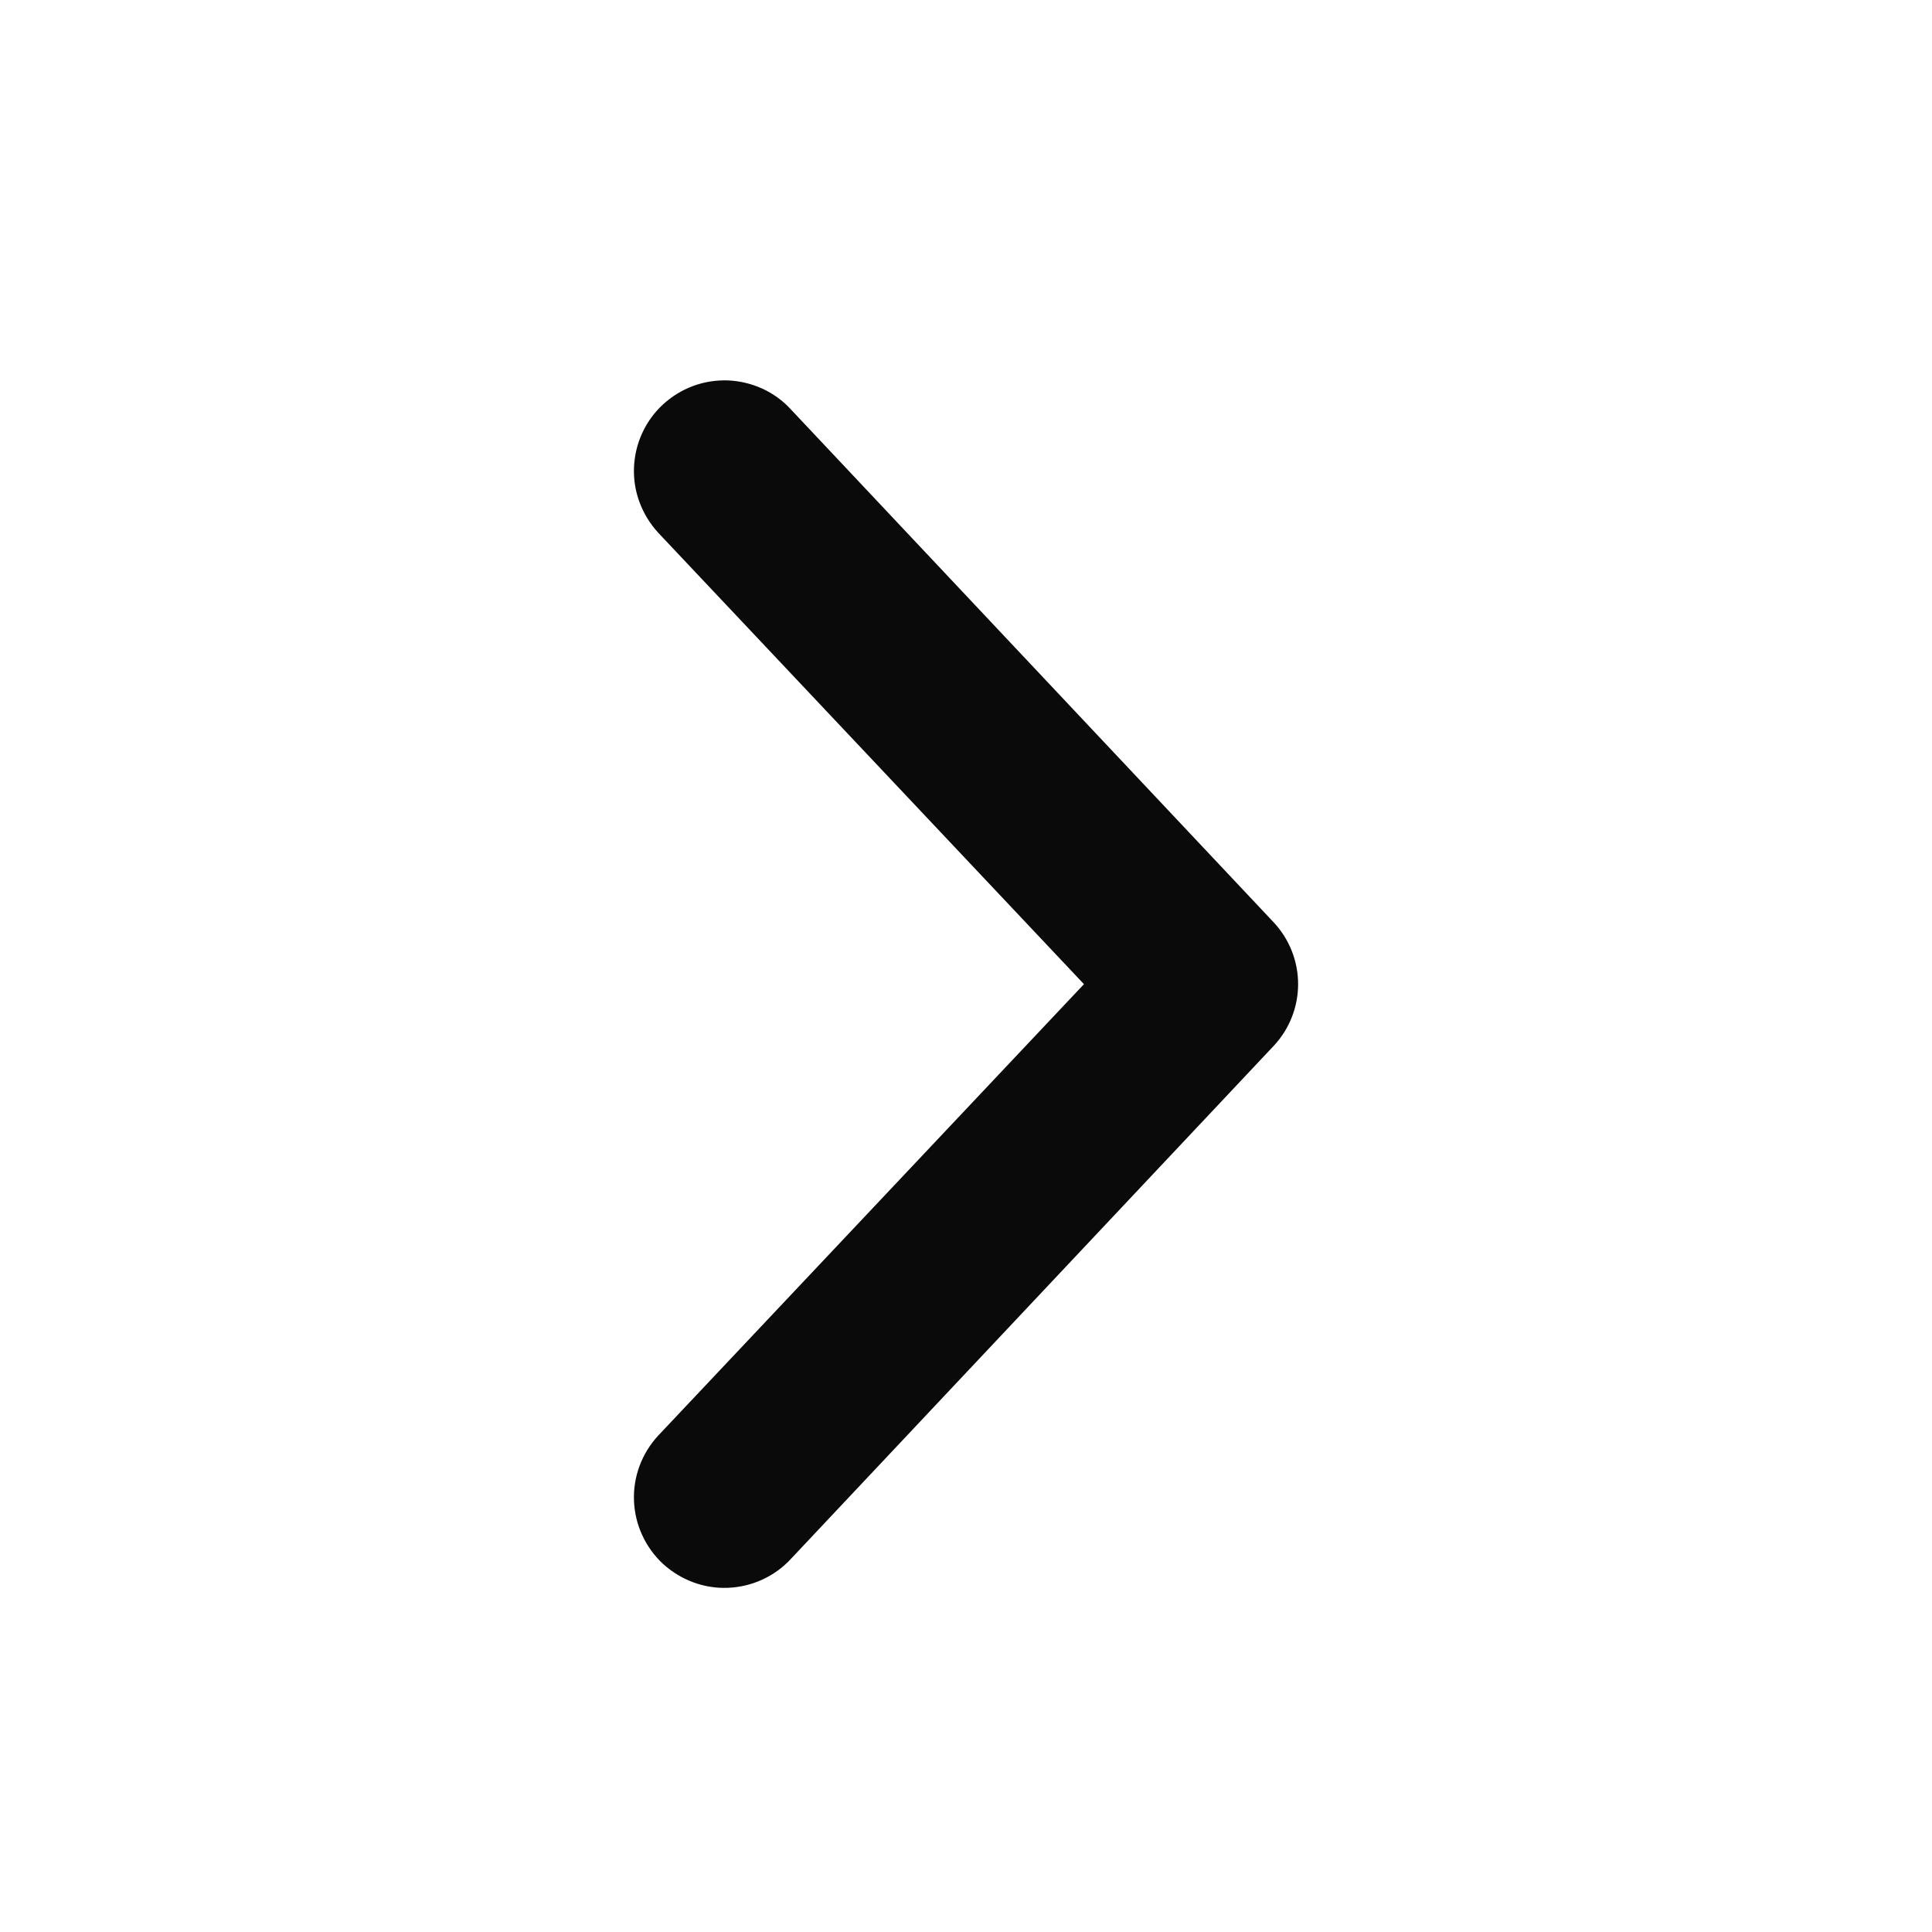 <svg width="20" height="20" viewBox="0 0 20 20" fill="none" xmlns="http://www.w3.org/2000/svg">
<path d="M6.862 4.188C6.772 4.271 6.699 4.372 6.648 4.484C6.596 4.596 6.568 4.717 6.563 4.84C6.558 4.963 6.578 5.086 6.621 5.201C6.664 5.316 6.729 5.422 6.812 5.513L11.221 10.188L6.812 14.863C6.729 14.953 6.664 15.059 6.621 15.174C6.578 15.29 6.558 15.412 6.563 15.536C6.568 15.659 6.596 15.779 6.648 15.891C6.699 16.003 6.772 16.104 6.862 16.188C6.953 16.271 7.059 16.336 7.174 16.379C7.289 16.422 7.412 16.442 7.535 16.437C7.658 16.432 7.779 16.404 7.891 16.352C8.003 16.301 8.104 16.228 8.187 16.138L13.187 10.825C13.348 10.652 13.438 10.424 13.438 10.188C13.438 9.951 13.348 9.723 13.187 9.55L8.187 4.238C8.104 4.147 8.003 4.074 7.891 4.023C7.779 3.972 7.658 3.943 7.535 3.938C7.412 3.934 7.289 3.953 7.174 3.996C7.059 4.039 6.953 4.104 6.862 4.188Z" fill="#0A0A0A"/>
</svg>
